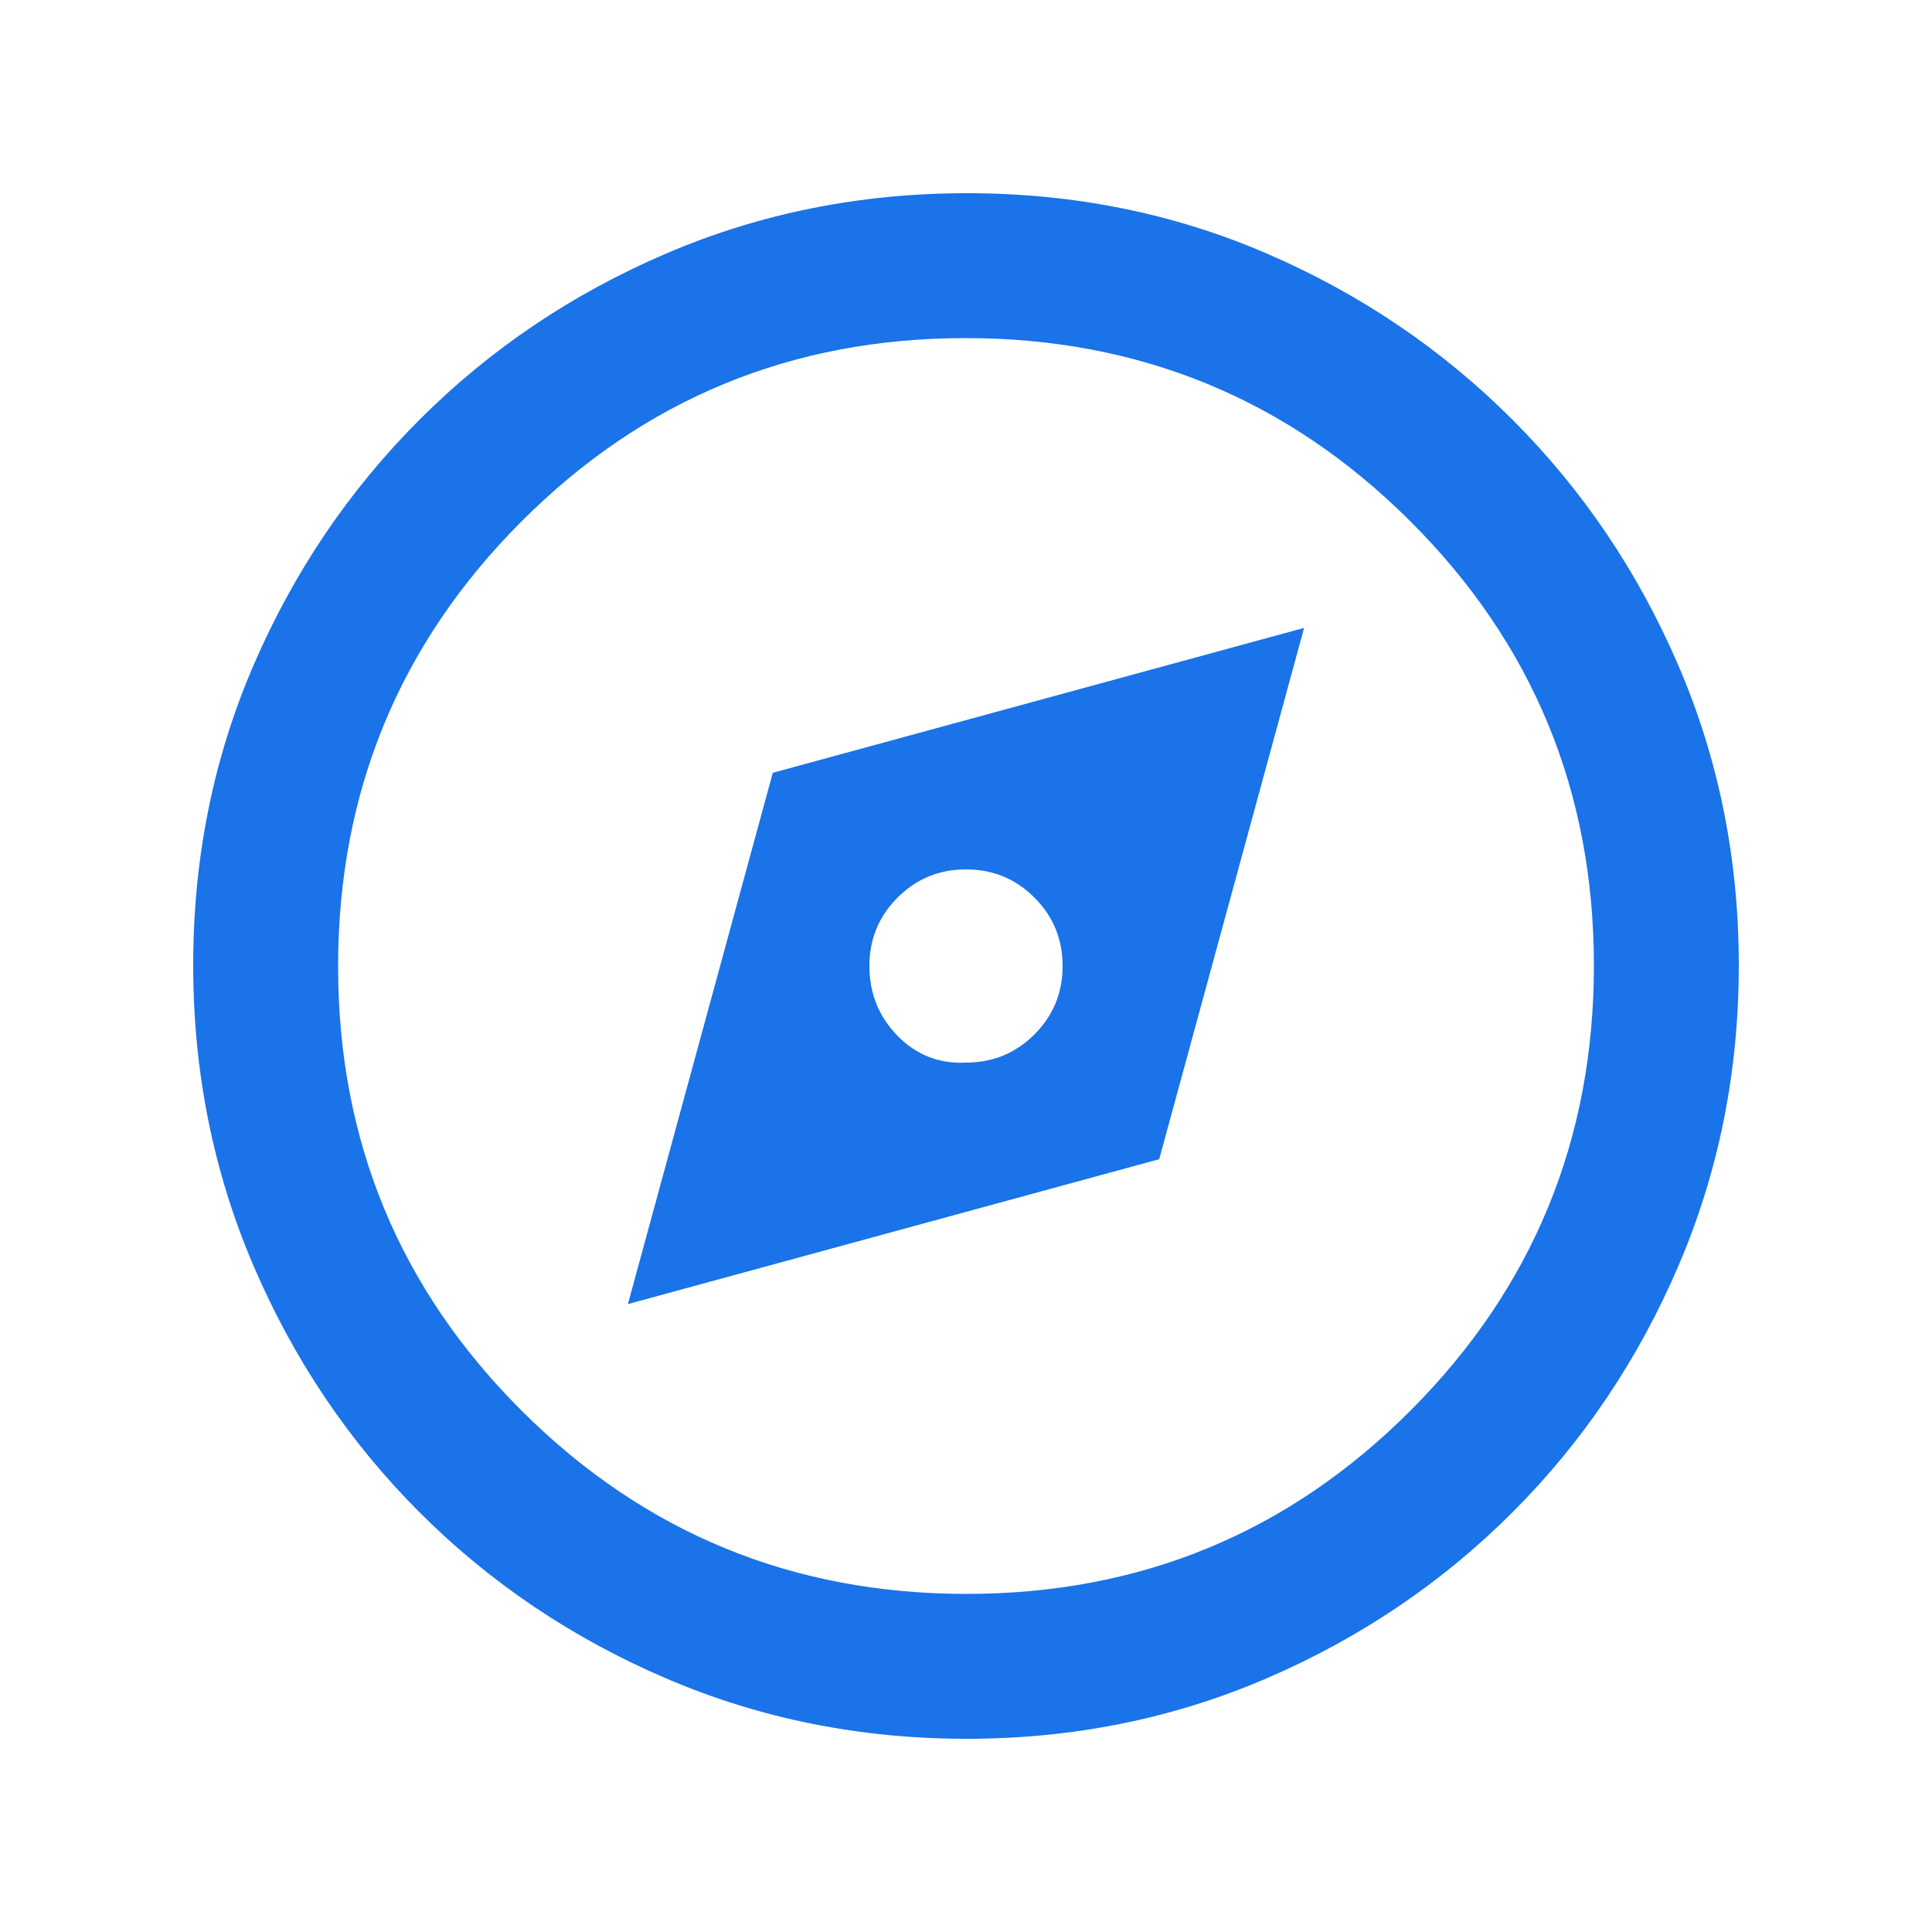 
<svg xmlns="http://www.w3.org/2000/svg" height="20px" viewBox="0 -960 960 960" width="20px" fill="#1a73e8"><path d="m312-312 264-72 72-264-264 72-72 264Zm168-120q-20 1-34-13.29T432-480q0-20 14-34t34-14q20 0 34 14t14 34q0 20-14 34t-34 14Zm.28 336Q401-96 331-126t-122.5-82.5Q156-261 126-330.96t-30-149.5Q96-560 126-629.5q30-69.5 82.5-122T330.96-834q69.96-30 149.5-30t149.04 30q69.5 30 122 82.5T834-629.28q30 69.73 30 149Q864-401 834-331t-82.5 122.5Q699-156 629.28-126q-69.73 30-149 30Zm-.05-72Q610-168 701-259.23t91-221Q792-610 700.77-701t-221-91Q350-792 259-700.77t-91 221Q168-350 259.23-259t221 91ZM480-480Z"/></svg>